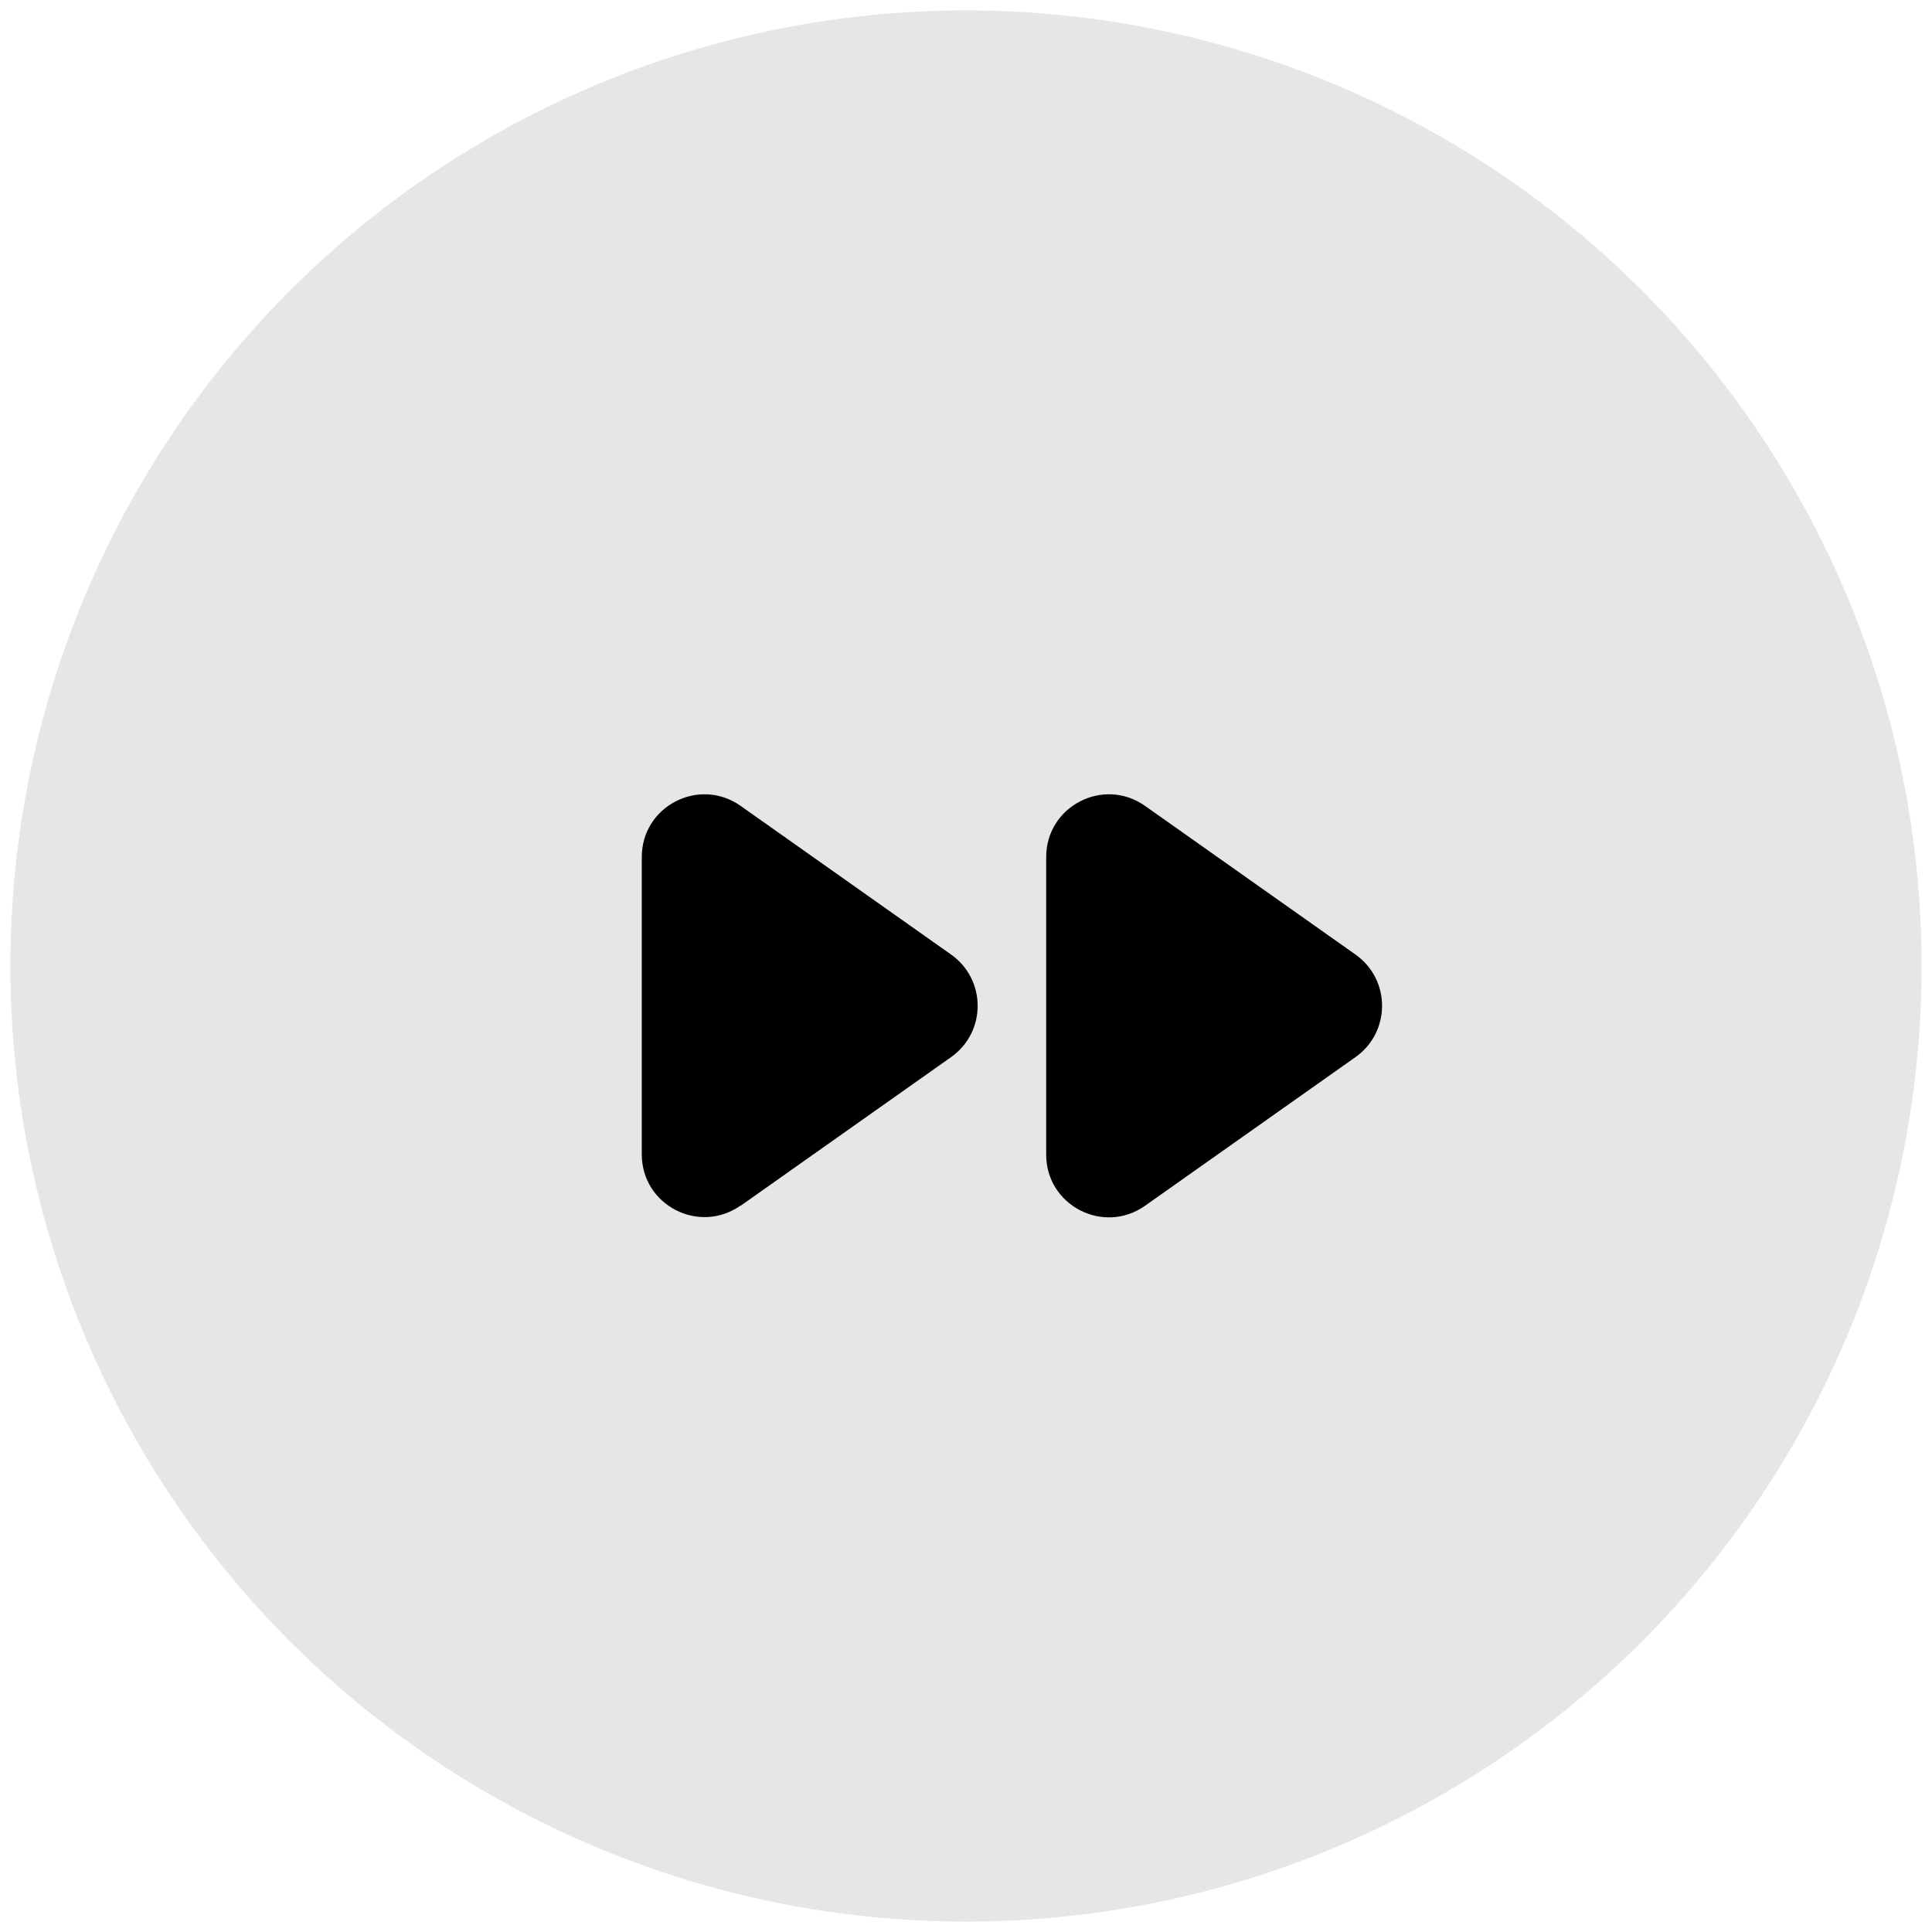 <?xml version="1.0" encoding="UTF-8"?><svg id="Calque_1" xmlns="http://www.w3.org/2000/svg" viewBox="0 0 72.52 72.52"><defs><style>.cls-1{opacity:.1;}</style></defs><circle class="cls-1" cx="36.26" cy="36.26" r="35.87"/><path id="ic_fast_forward_24px" d="M27.8,45.26l7.9-5.58c1.33-.94,1.33-2.91,0-3.85l-7.9-5.58c-1.56-1.1-3.71.01-3.71,1.92v11.16c0,1.91,2.15,3.02,3.71,1.92ZM39.27,32.18v11.16c0,1.91,2.15,3.02,3.71,1.92l7.9-5.58c1.33-.94,1.33-2.91,0-3.85l-7.9-5.58c-1.56-1.1-3.71.01-3.71,1.92Z"/></svg>